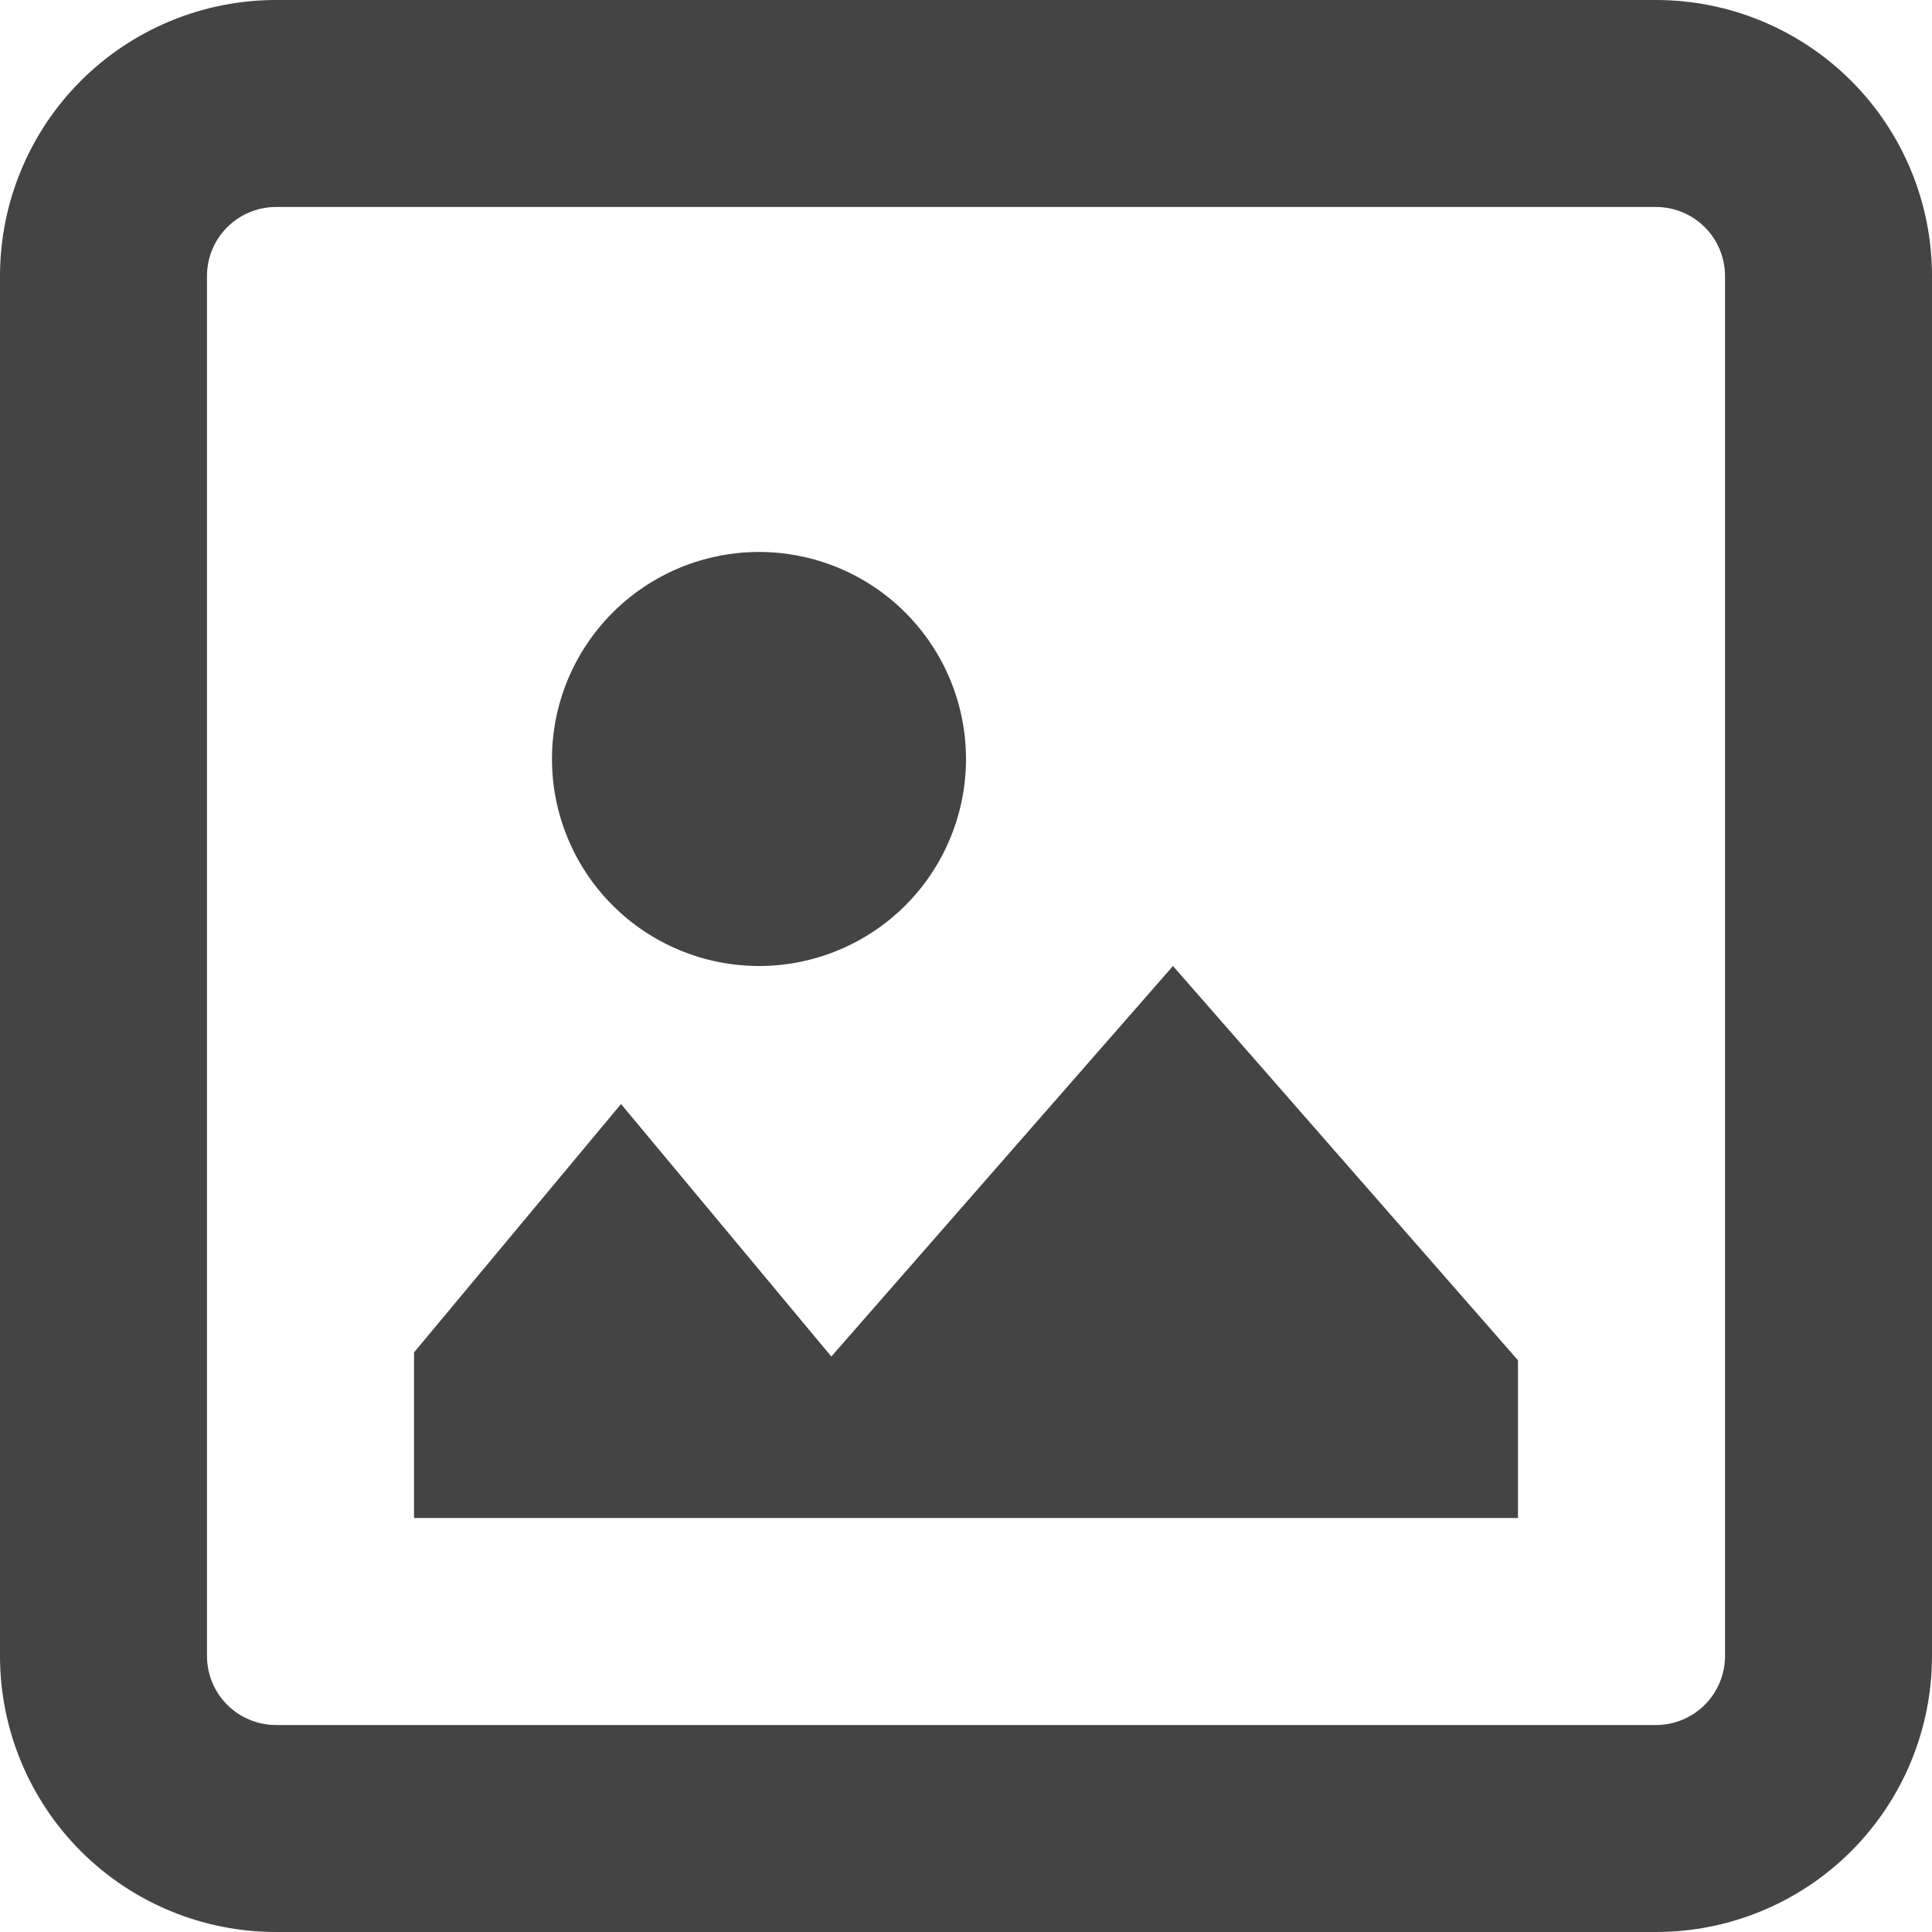 <svg width="30" height="30" viewBox="0 0 30 30" fill="none" xmlns="http://www.w3.org/2000/svg">
<path fill-rule="evenodd" clip-rule="evenodd" d="M25.714 3.214H4.286C4.002 3.214 3.729 3.327 3.528 3.528C3.327 3.729 3.214 4.002 3.214 4.286V25.714C3.214 25.998 3.327 26.271 3.528 26.472C3.729 26.673 4.002 26.786 4.286 26.786H25.714C25.998 26.786 26.271 26.673 26.472 26.472C26.673 26.271 26.786 25.998 26.786 25.714V4.286C26.786 4.002 26.673 3.729 26.472 3.528C26.271 3.327 25.998 3.214 25.714 3.214ZM4.286 0C3.149 0 2.059 0.452 1.255 1.255C0.452 2.059 0 3.149 0 4.286V25.714C0 26.851 0.452 27.941 1.255 28.745C2.059 29.549 3.149 30 4.286 30H25.714C26.851 30 27.941 29.549 28.745 28.745C29.549 27.941 30 26.851 30 25.714V4.286C30 3.149 29.549 2.059 28.745 1.255C27.941 0.452 26.851 0 25.714 0H4.286ZM23.571 21.122L18.214 15L12.909 21.064L9.643 17.143L6.429 21V23.571H23.571V21.122ZM11.786 15C12.638 15 13.456 14.661 14.059 14.059C14.661 13.456 15 12.638 15 11.786C15 10.933 14.661 10.116 14.059 9.513C13.456 8.91 12.638 8.571 11.786 8.571C10.933 8.571 10.116 8.91 9.513 9.513C8.91 10.116 8.571 10.933 8.571 11.786C8.571 12.638 8.91 13.456 9.513 14.059C10.116 14.661 10.933 15 11.786 15Z" fill="#444444"/>
</svg>
